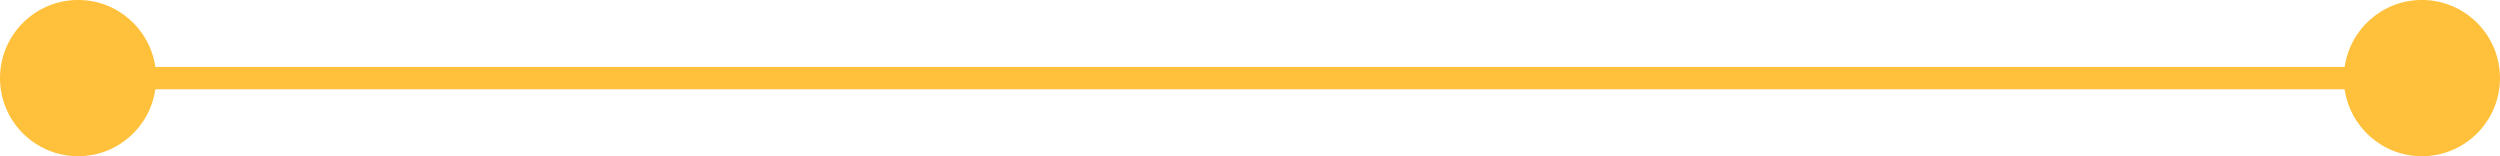 <svg xmlns="http://www.w3.org/2000/svg" xmlns:xlink="http://www.w3.org/1999/xlink" width="112px" height="7px"><path fill-rule="evenodd" fill="rgb(255, 193, 60)" d="M108.500,6.999 C106.737,6.999 105.283,5.694 105.040,3.999 L6.960,3.999 C6.717,5.694 5.263,6.999 3.500,6.999 C1.567,6.999 -0.000,5.432 -0.000,3.499 C-0.000,1.566 1.567,-0.002 3.500,-0.002 C5.263,-0.002 6.717,1.304 6.960,2.999 L105.040,2.999 C105.283,1.304 106.737,-0.002 108.500,-0.002 C110.433,-0.002 112.000,1.566 112.000,3.499 C112.000,5.432 110.433,6.999 108.500,6.999 Z"></path></svg>